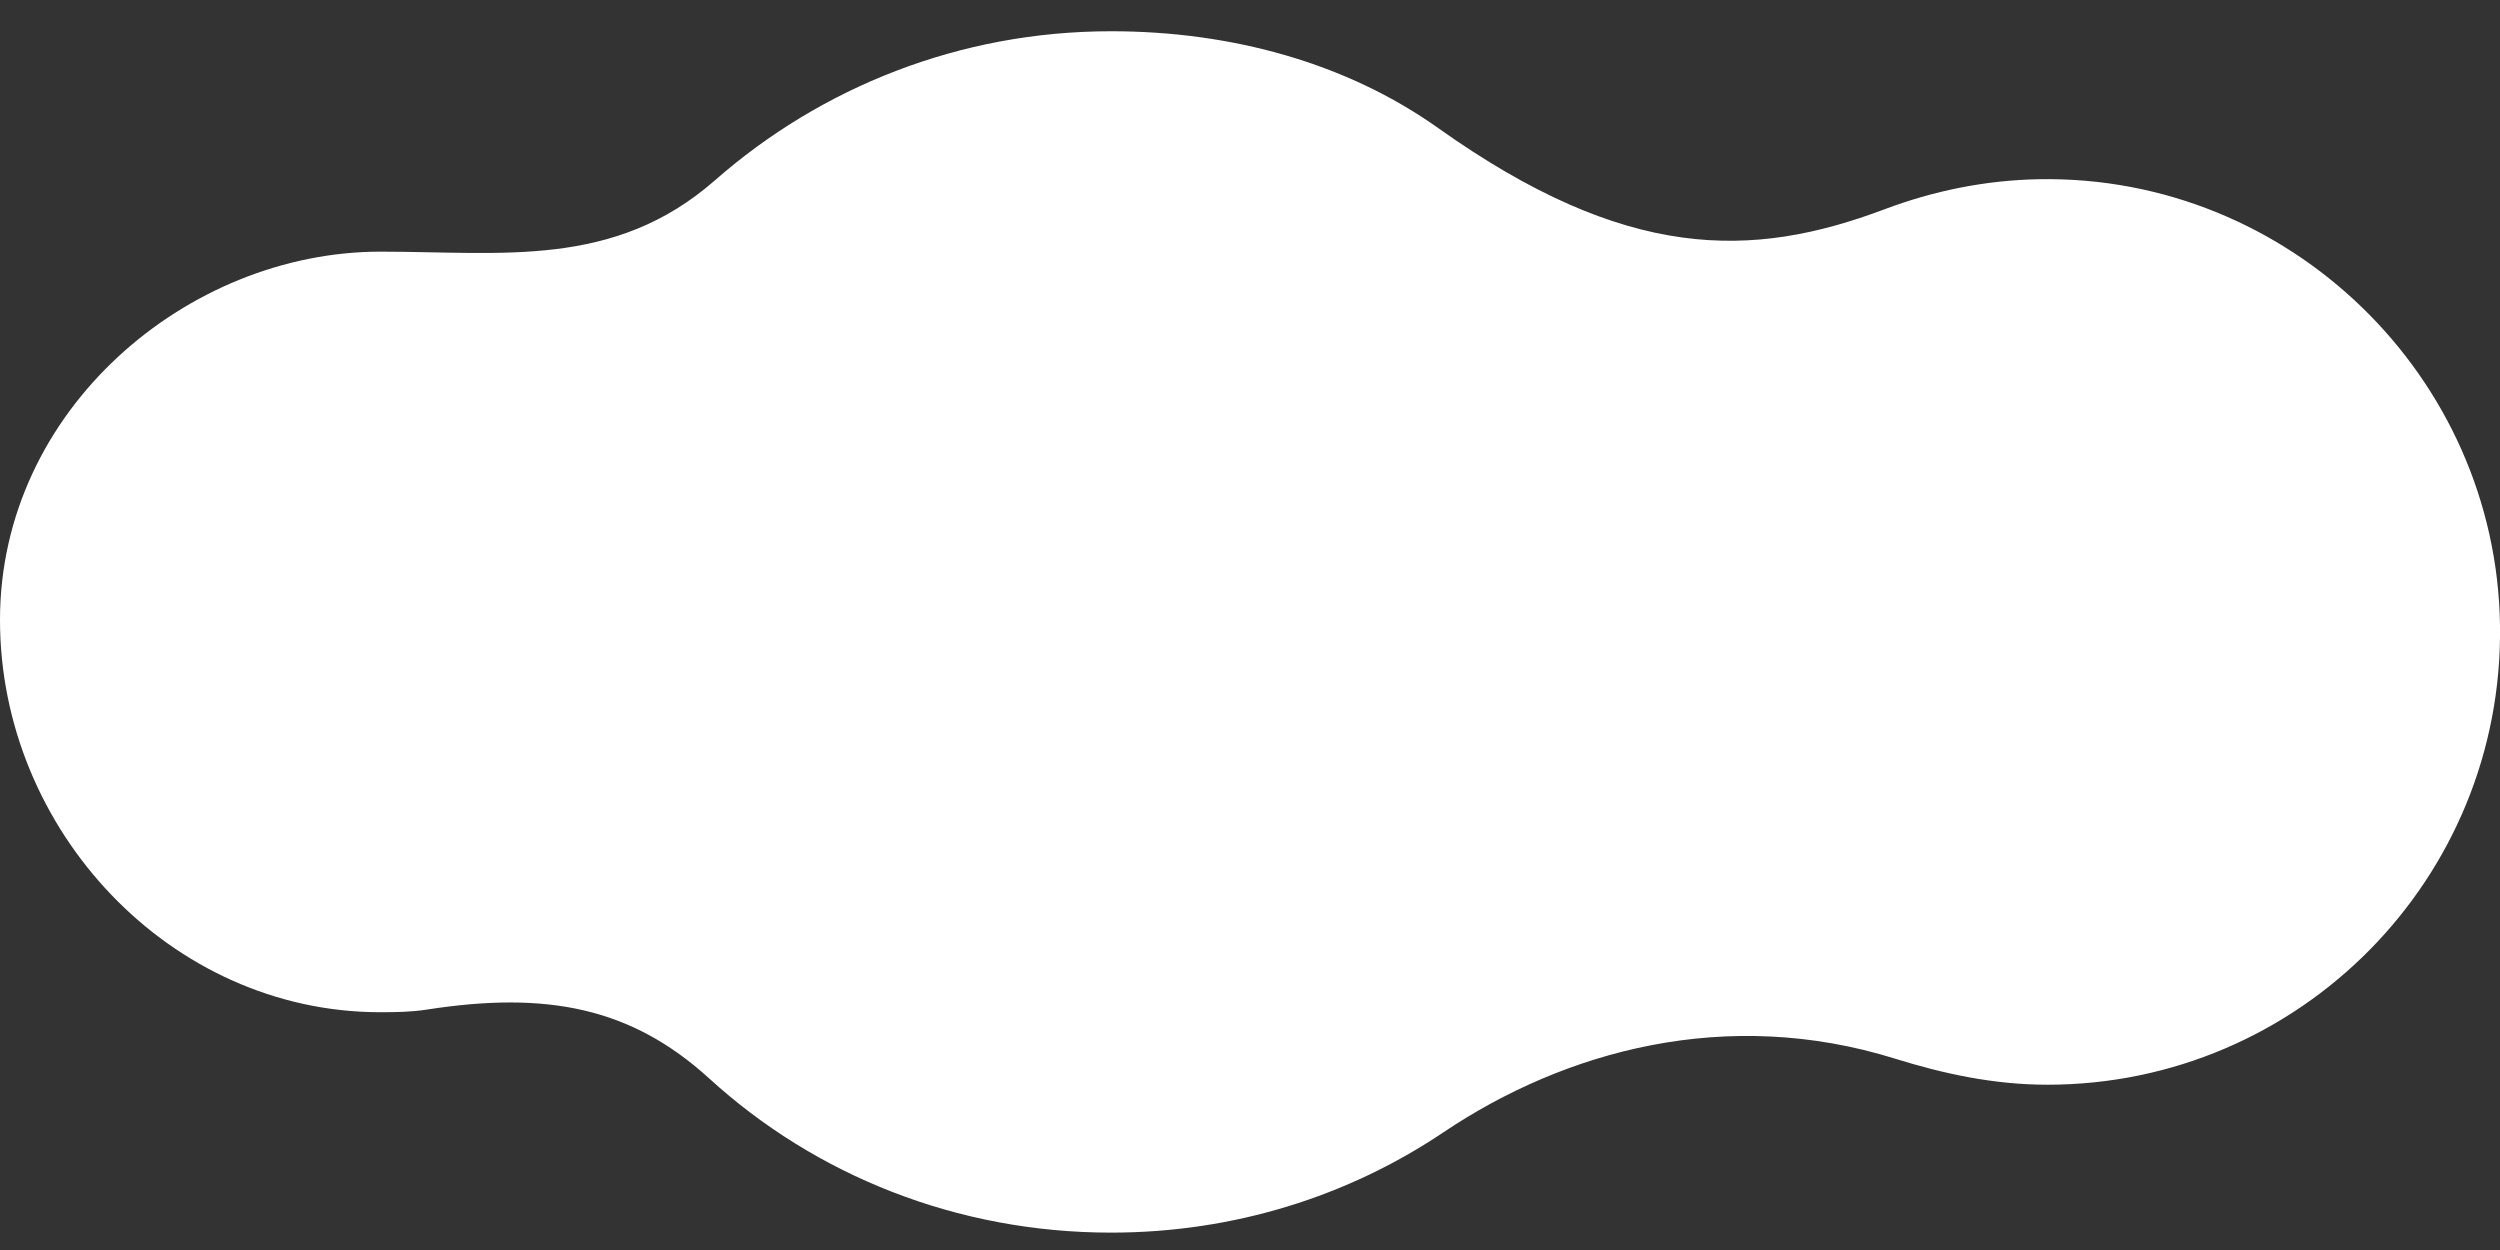 <svg width="80" height="40" viewBox="0 0 80 40" fill="none" xmlns="http://www.w3.org/2000/svg">
<rect x="0" y="0" width="80" height="40" fill="#333333" stroke="none"/>
<g clip-path="url(#clip0_527_15451)">
<path d="M65.25 5.735C63.509 5.765 61.85 6.116 60.307 6.696C56.053 8.298 52.033 8.368 46.022 4.098C43.093 2.017 39.415 1 35.553 1C30.698 1 26.264 2.801 22.881 5.768C19.649 8.602 16.061 8.053 12.172 8.053C5.995 8.053 0 13.117 0 19.839C0 26.56 5.448 32.391 12.169 32.391C12.672 32.391 13.173 32.383 13.657 32.307C17.481 31.711 20.193 32.228 22.701 34.516C26.085 37.603 30.611 39.444 35.553 39.444C39.483 39.444 43.15 38.277 46.185 36.237C50.086 33.615 55.251 32.198 60.639 33.876C62.181 34.358 63.805 34.711 65.513 34.711C73.584 34.711 80.114 28.113 80 20.015C79.888 12.032 73.233 5.594 65.25 5.735Z" fill="white"/>
</g>
<defs>
<clipPath id="clip0_527_15451">
<rect width="80" height="38.444" fill="white" transform="translate(0 1)"/>
</clipPath>
</defs>
</svg>

